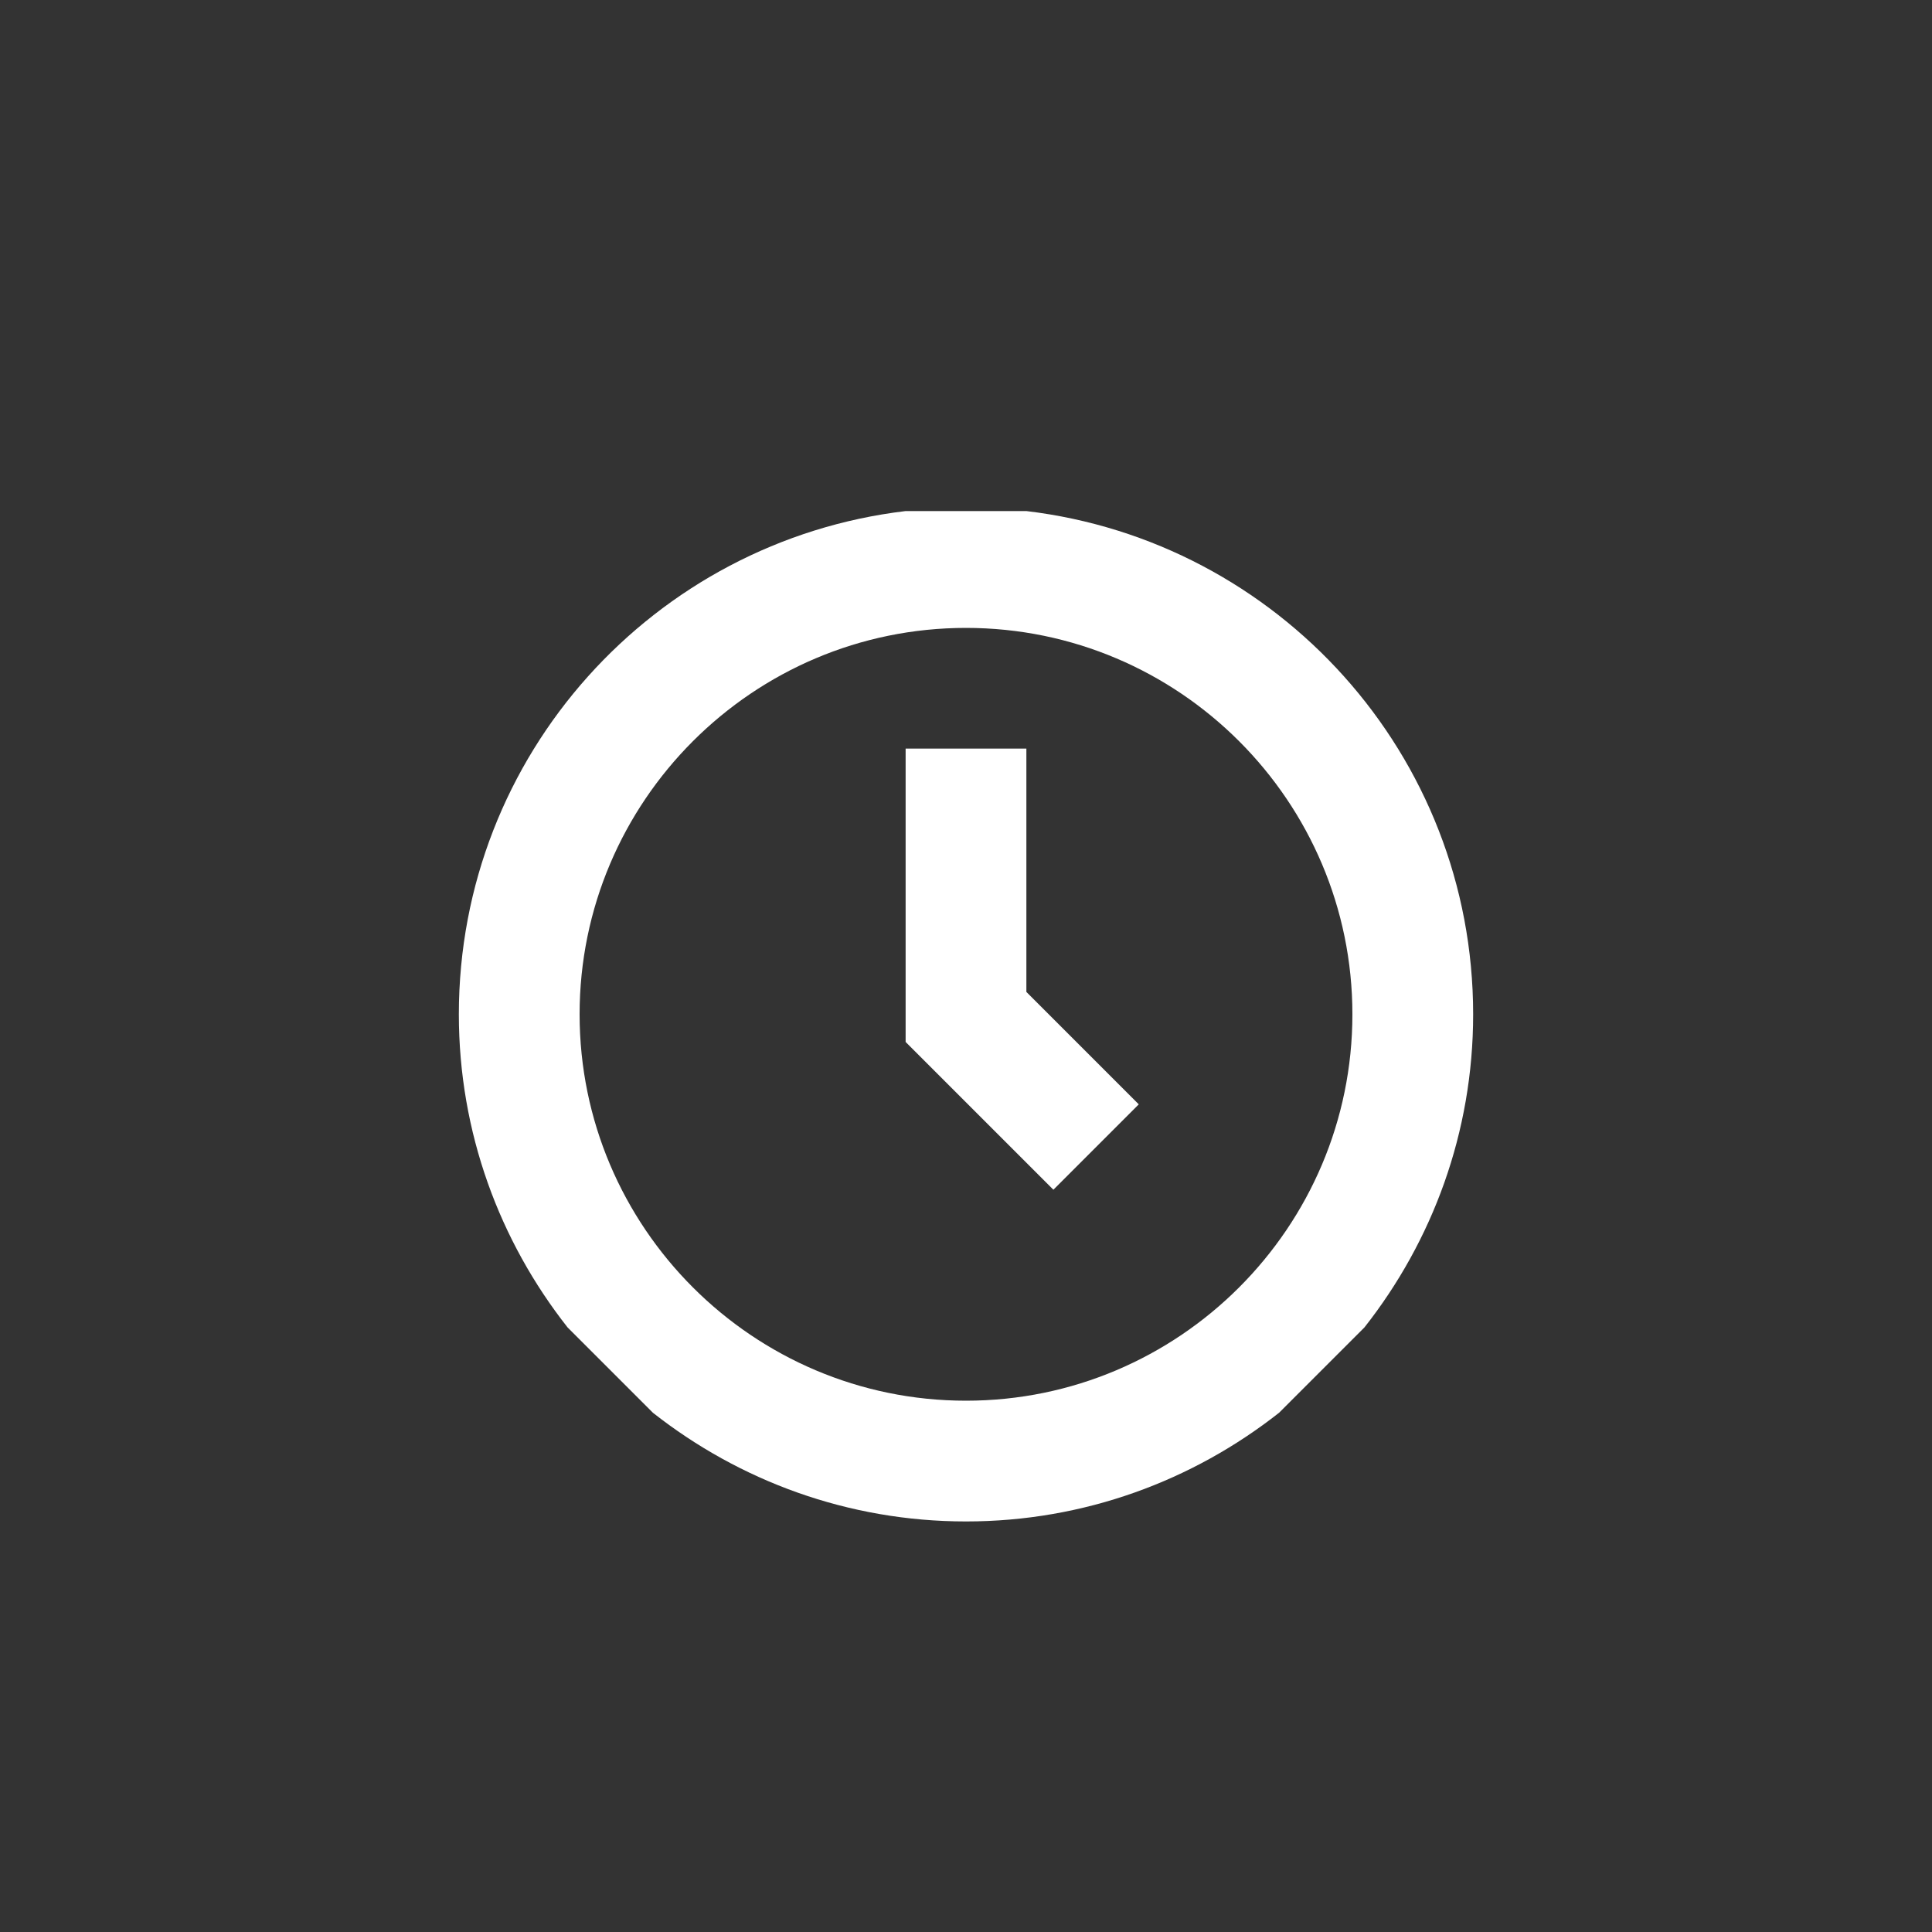 <svg width="80" height="80" xmlns="http://www.w3.org/2000/svg">

 <rect width="100%" height="100%" fill="#333333" stroke="none"/>

 <g>
  <title>background</title>
  <rect fill="none" id="canvas_background" height="402" width="582" y="-1" x="-1"/>
 </g>
 <g>
  <title>Layer 1</title>
  <path fill="#ffffff" id="svg_4" d="m42.5,21.162l-5,0c-10.417,1.238 -18.5,10.087 -18.5,20.838c0,4.897 1.69,9.392 4.501,12.964l3.536,3.536c3.571,2.809 8.066,4.5 12.963,4.5s9.392,-1.69 12.964,-4.501l3.536,-3.536c2.81,-3.571 4.5,-8.066 4.5,-12.963c0,-10.751 -8.083,-19.6 -18.5,-20.838zm-18.5,20.838c0,-8.822 7.177,-16 16,-16s16,7.177 16,16s-7.177,16 -16,16s-16,-7.178 -16,-16z"/>
  <polygon fill="#ffffff" id="svg_5" points="42.5,30.998 37.5,30.998 37.5,43.145 43.619,49.264 47.154,45.729 42.5,41.074  "/>
 </g>
</svg>